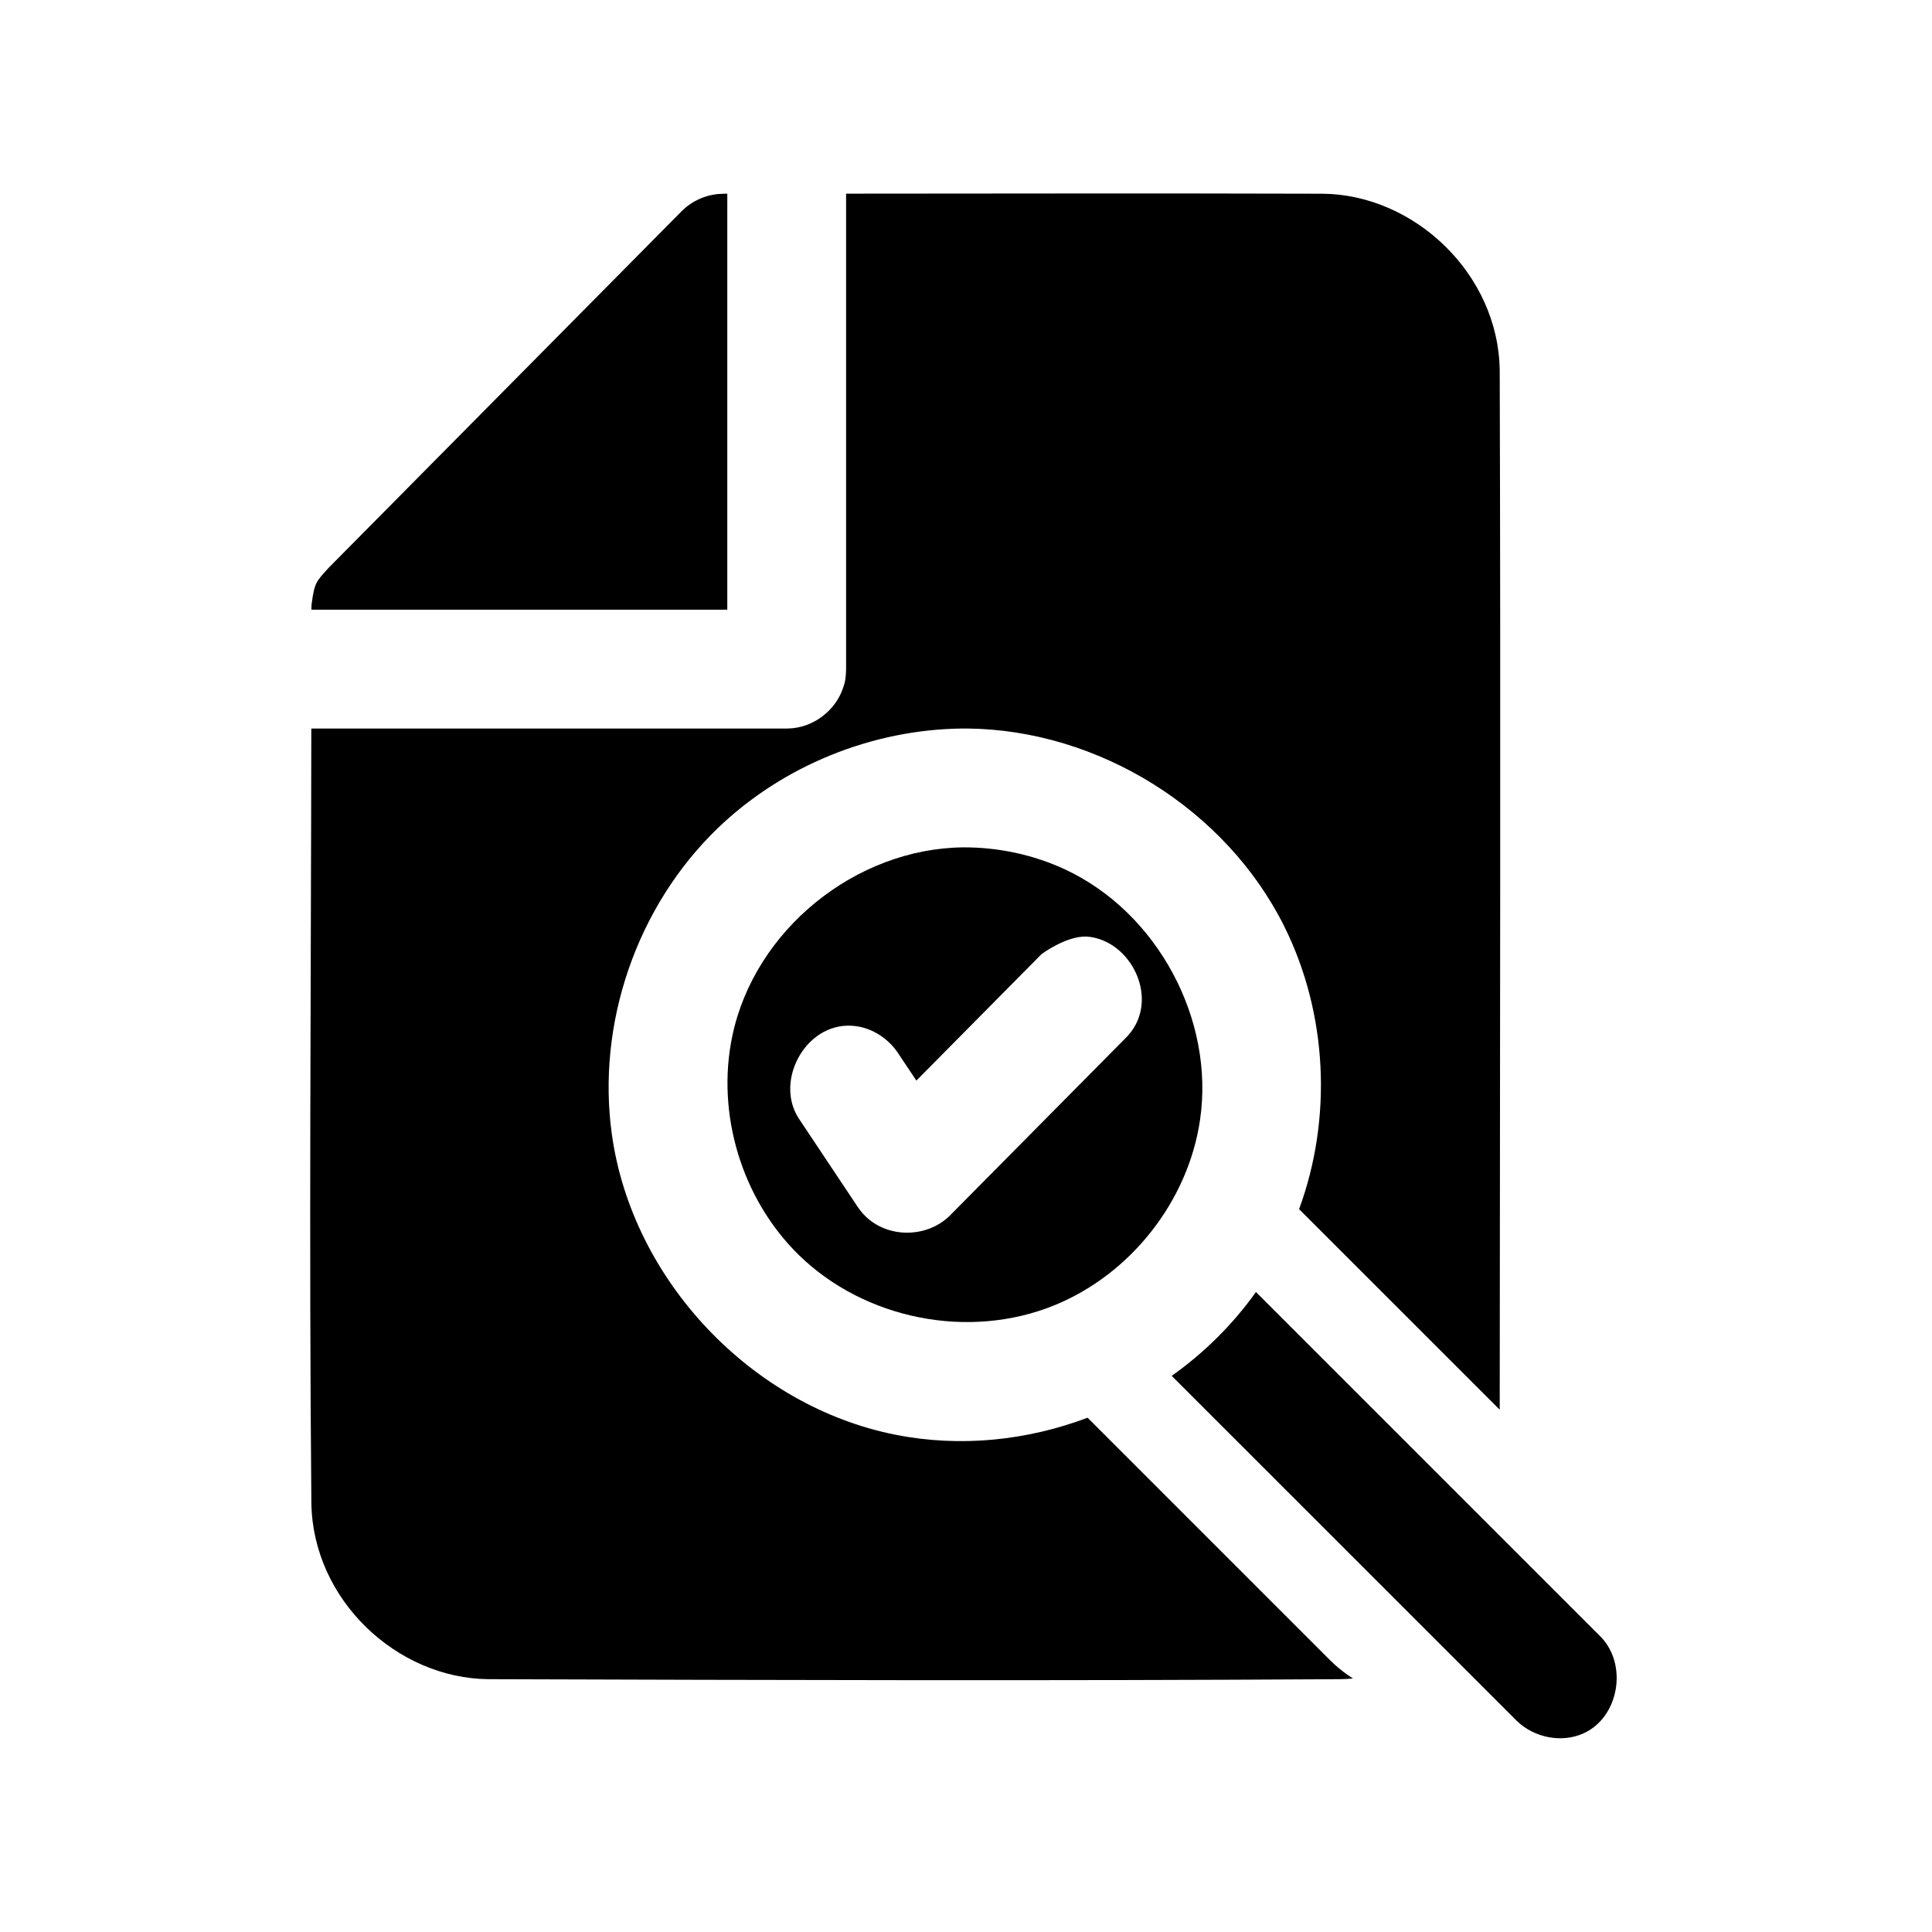 <?xml version="1.0" encoding="UTF-8"?>
<!-- Uploaded to: ICON Repo, www.iconrepo.com, Generator: ICON Repo Mixer Tools -->
<svg fill="#000000" width="800px" height="800px" version="1.1" viewBox="144 144 512 512" xmlns="http://www.w3.org/2000/svg">
 <g>
  <path d="m502.54 588.8c-0.66 0.078-1.32 0.125-1.984 0.156-0.535 0.016-1.07 0.031-1.605 0.047-75.16 0.457-150.32 0.238-225.5 0-24.293-0.219-46.539-21.016-46.934-46.648-0.645-68.438-0.094-136.93-0.016-205.29h125.98c0.816-0.031 1.023-0.016 1.824-0.109 5.809-0.68 10.988-4.805 12.973-10.25 0.566-1.59 0.867-2.41 0.945-5.387v-126c42.102-0.031 84.184-0.109 126.29 0.016 24.387 0.238 46.68 21.352 46.93 46.949 0.285 91.773 0.051 183.53 0 275.3l-53.168-53.152c8.867-24.117 7.527-51.875-3.902-74.879-15.477-31.109-49.262-52.16-84.043-52.488h-1.211c-23.961 0.219-47.719 9.84-64.977 26.48-21.41 20.672-32.102 51.781-27.977 81.176 5.414 38.637 37.109 71.949 75.113 79.492 17.305 3.434 34.938 1.527 50.949-4.504l64.109 64.109c0.457 0.457 0.93 0.914 1.402 1.34 1.527 1.371 3.117 2.582 4.801 3.637z" fill-rule="evenodd"/>
  <path d="m399.3 368.56c-28.465 0.266-55.277 21.805-61.211 49.906-4.379 20.672 2.504 43.359 17.633 58.145 17.398 16.973 44.98 22.594 67.777 13.273 20.137-8.234 35.379-27.539 38.527-49.121 3.902-26.578-11.273-54.902-35.723-66.332-8.426-3.934-17.762-5.902-27.004-5.871zm32.605 23.633c11.855 0.77 19.73 16.734 10.93 26.355-0.145 0.156-0.285 0.297-0.441 0.453l-46.762 47.234c-6.566 6.391-18.277 5.965-23.93-1.828-0.125-0.172-0.238-0.344-0.363-0.504l-15.742-23.629c-6.504-10.203 2.422-26.23 15.43-24.309 4.328 0.645 8.297 3.273 10.781 6.848l5.039 7.555 33.172-33.516s6.394-4.789 11.887-4.66z" fill-rule="evenodd"/>
  <path d="m336.74 305.57h-110.22l0.047-1.355c0.77-5.871 1.211-6.078 4.504-9.715l93.52-94.477c0.895-0.836 1.102-1.074 2.109-1.781 1.887-1.34 4.062-2.25 6.328-2.644 1.211-0.219 1.527-0.188 2.754-0.254h0.961z" fill-rule="evenodd"/>
  <path d="m476.84 486.4 91.473 91.473c7.117 7.461 4.676 21.285-4.676 25.488-5.777 2.613-13.004 1.152-17.586-3.227l-91.535-91.52c8.629-6.109 16.184-13.617 22.324-22.215z"/>
 </g>
</svg>